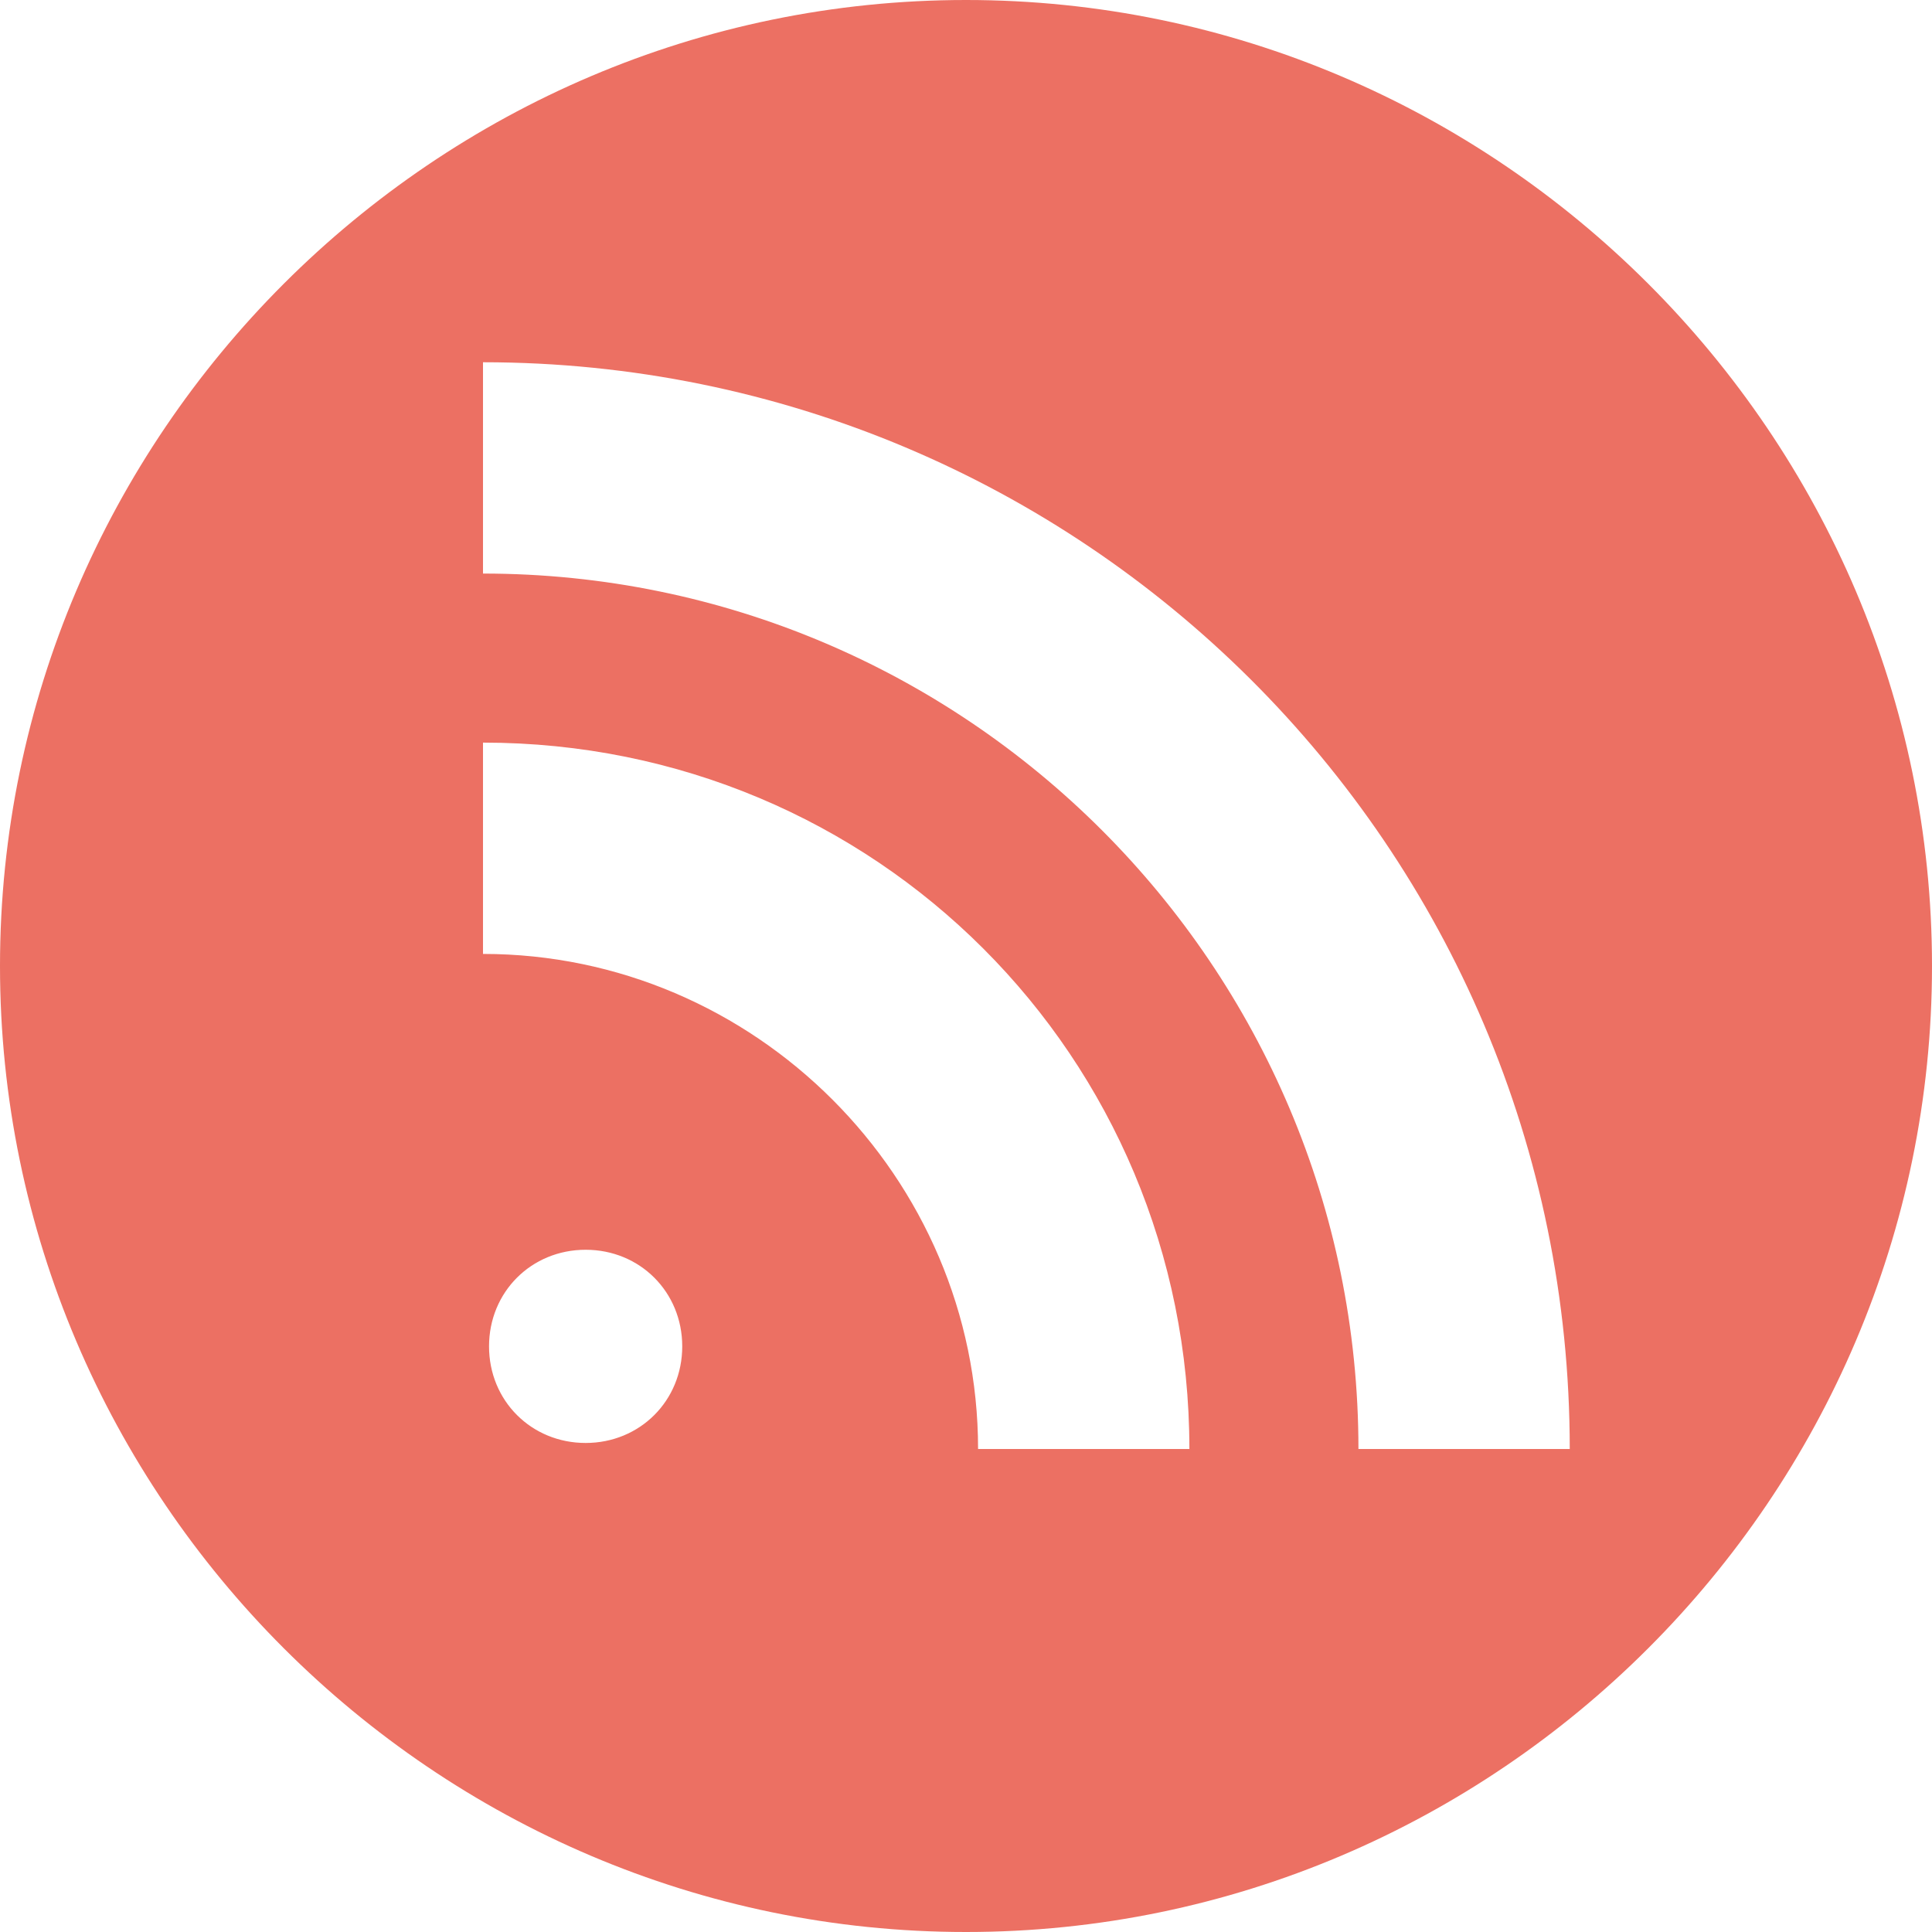 <?xml version="1.0" standalone="no"?><!DOCTYPE svg PUBLIC "-//W3C//DTD SVG 1.1//EN" "http://www.w3.org/Graphics/SVG/1.1/DTD/svg11.dtd"><svg t="1606771282899" class="icon" viewBox="0 0 1024 1024" version="1.1" xmlns="http://www.w3.org/2000/svg" p-id="5216" xmlns:xlink="http://www.w3.org/1999/xlink" width="200" height="200"><defs><style type="text/css"></style></defs><path d="M512 0C230.4 0 0 230.4 0 512s230.4 512 512 512 512-230.4 512-512S793.6 0 512 0zM310.4 764.8c-28.8 0-51.2-22.4-51.2-51.2 0-28.8 22.4-51.2 51.2-51.2s51.2 22.4 51.2 51.2c0 28.8-22.4 51.2-51.2 51.2z m208 3.2c0-144-118.4-262.4-262.4-262.4v-112C464 393.6 630.4 560 630.4 768h-112zM720 768c0-256-208-464-464-464v-112c316.8 0 576 256 576 576h-112z" fill="#EC7063" p-id="5217"></path></svg>